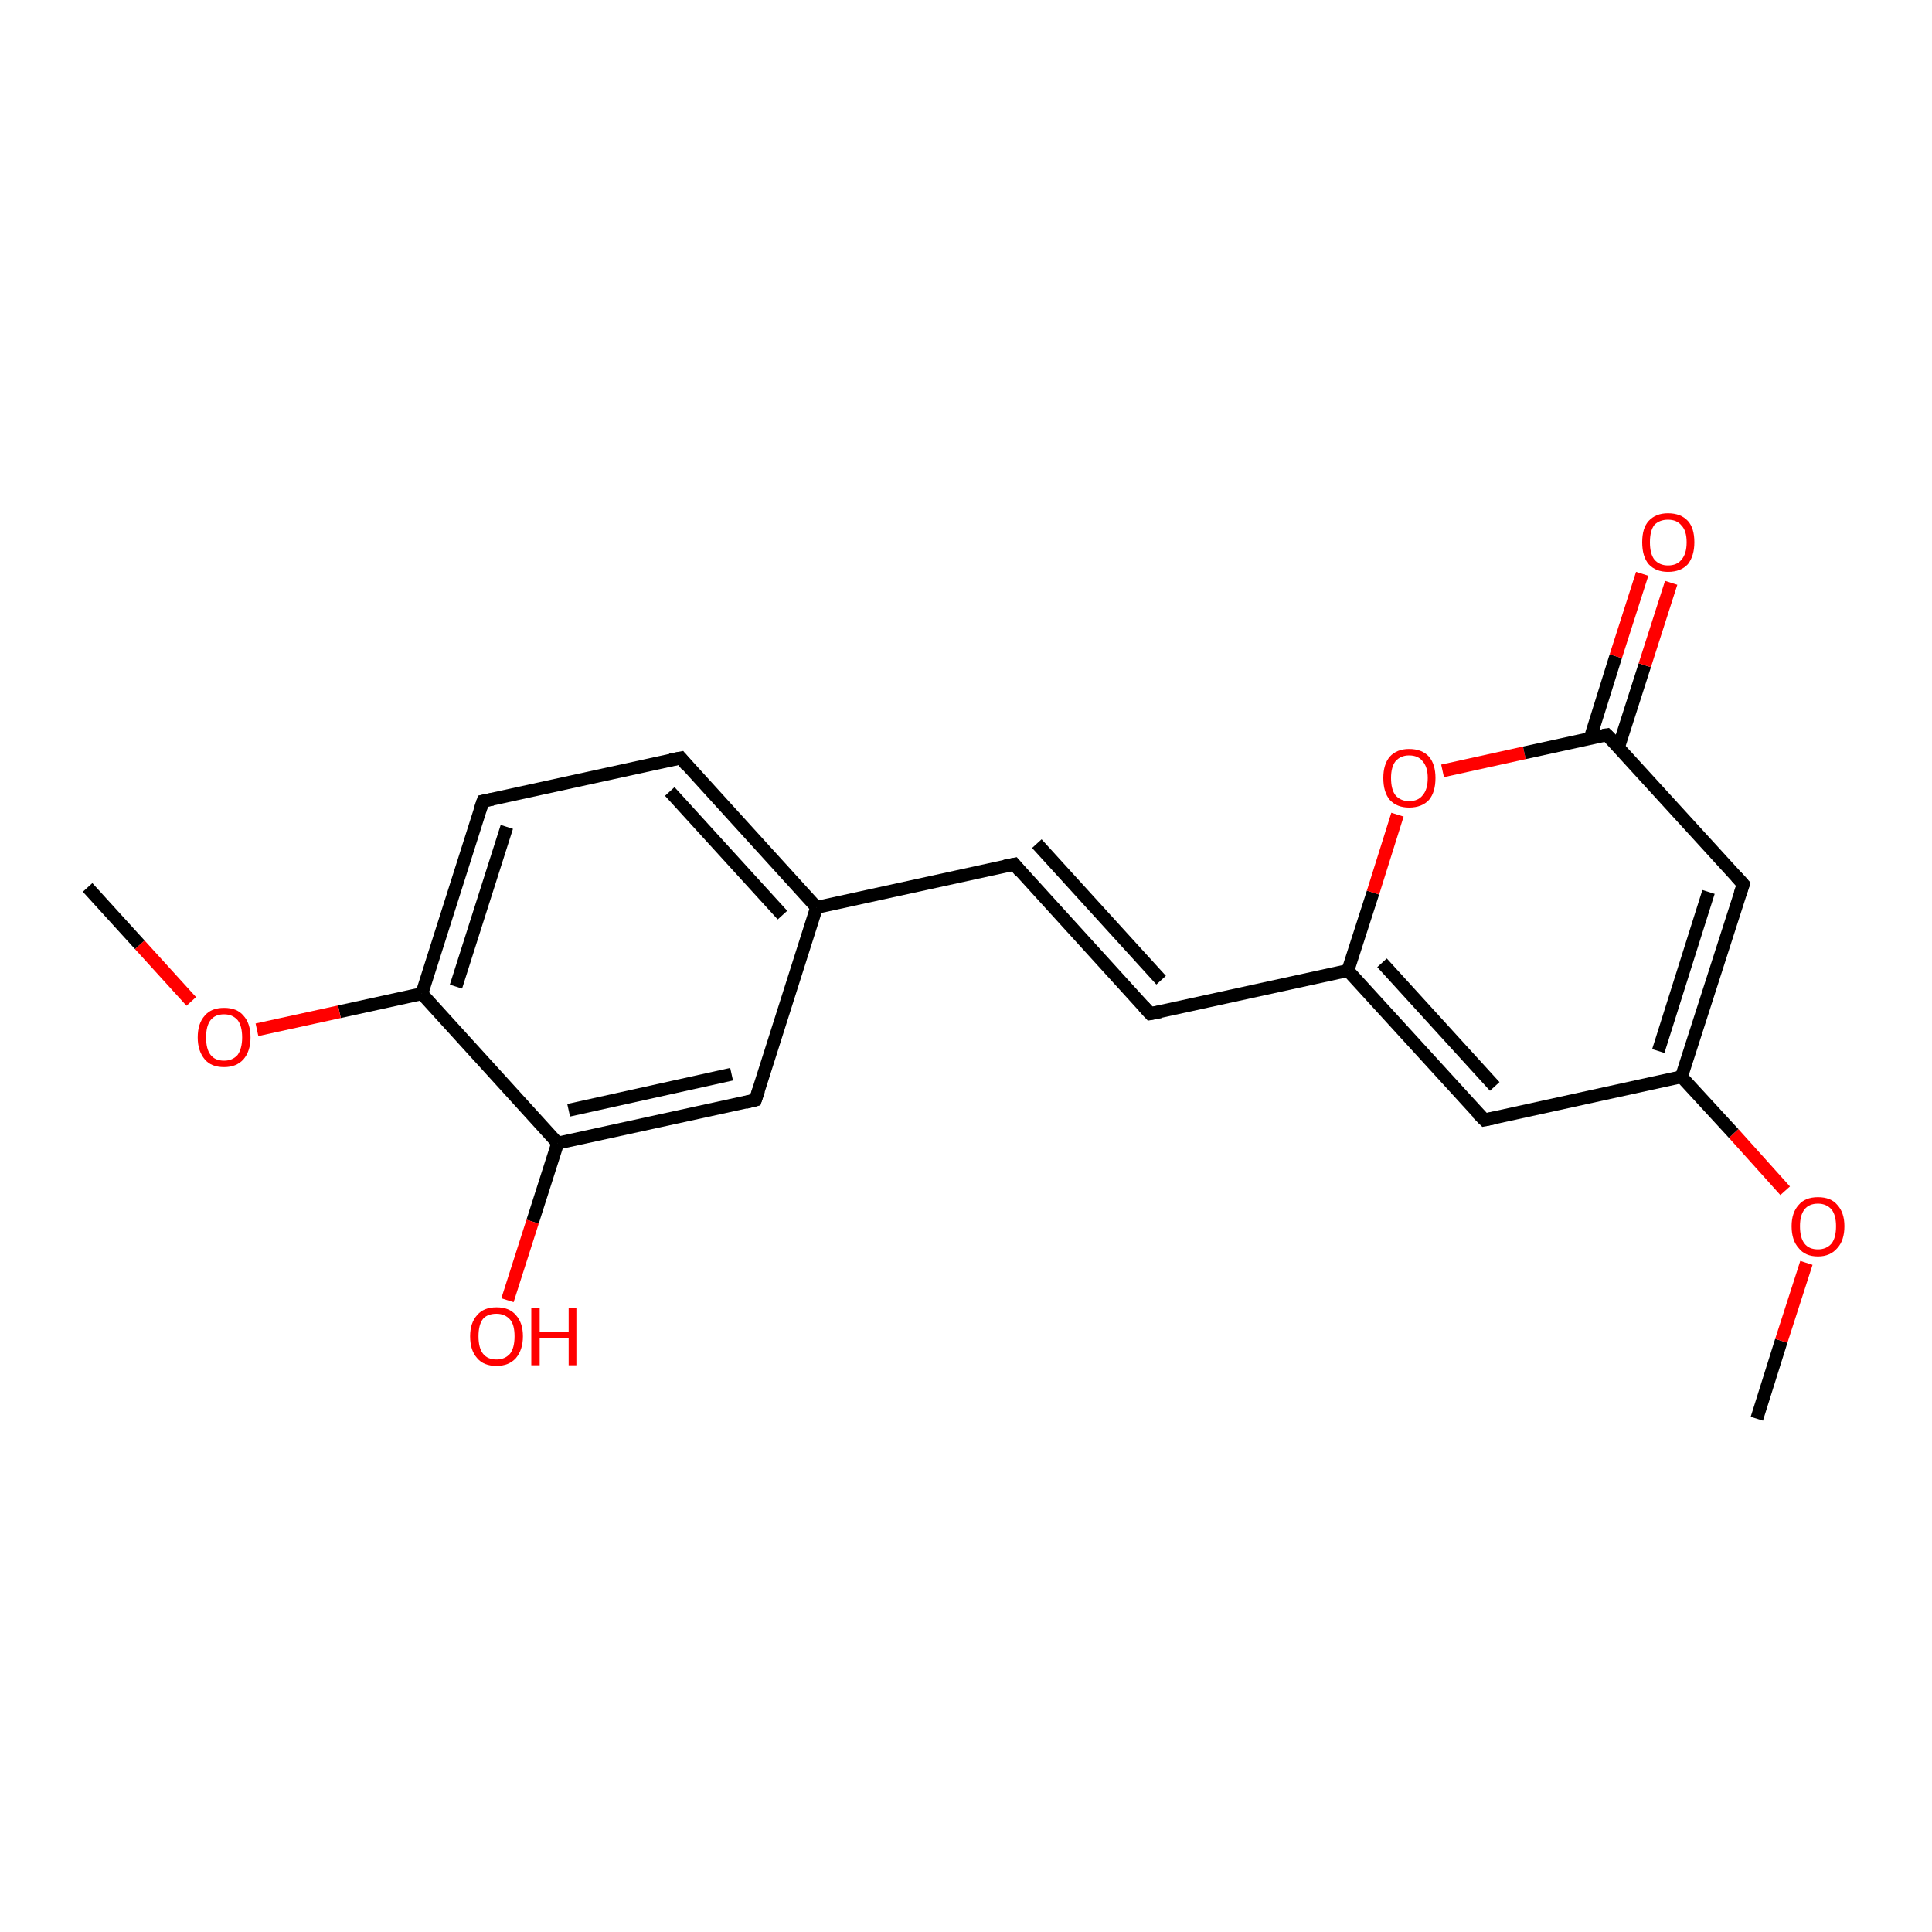 <?xml version='1.0' encoding='iso-8859-1'?>
<svg version='1.1' baseProfile='full'
              xmlns='http://www.w3.org/2000/svg'
                      xmlns:rdkit='http://www.rdkit.org/xml'
                      xmlns:xlink='http://www.w3.org/1999/xlink'
                  xml:space='preserve'
width='300px' height='300px' viewBox='0 0 300 300'>
<!-- END OF HEADER -->
<rect style='opacity:1.0;fill:#FFFFFF;stroke:none' width='300.0' height='300.0' x='0.0' y='0.0'> </rect>
<path class='bond-0 atom-0 atom-1' d='M 272.8,220.3 L 276.6,208.2' style='fill:none;fill-rule:evenodd;stroke:#000000;stroke-width:2.0px;stroke-linecap:butt;stroke-linejoin:miter;stroke-opacity:1' />
<path class='bond-0 atom-0 atom-1' d='M 276.6,208.2 L 280.5,196.1' style='fill:none;fill-rule:evenodd;stroke:#FF0000;stroke-width:2.0px;stroke-linecap:butt;stroke-linejoin:miter;stroke-opacity:1' />
<path class='bond-1 atom-1 atom-2' d='M 277.2,184.9 L 269.2,176.0' style='fill:none;fill-rule:evenodd;stroke:#FF0000;stroke-width:2.0px;stroke-linecap:butt;stroke-linejoin:miter;stroke-opacity:1' />
<path class='bond-1 atom-1 atom-2' d='M 269.2,176.0 L 261.1,167.2' style='fill:none;fill-rule:evenodd;stroke:#000000;stroke-width:2.0px;stroke-linecap:butt;stroke-linejoin:miter;stroke-opacity:1' />
<path class='bond-2 atom-2 atom-3' d='M 261.1,167.2 L 230.5,173.9' style='fill:none;fill-rule:evenodd;stroke:#000000;stroke-width:2.0px;stroke-linecap:butt;stroke-linejoin:miter;stroke-opacity:1' />
<path class='bond-3 atom-3 atom-4' d='M 230.5,173.9 L 209.3,150.7' style='fill:none;fill-rule:evenodd;stroke:#000000;stroke-width:2.0px;stroke-linecap:butt;stroke-linejoin:miter;stroke-opacity:1' />
<path class='bond-3 atom-3 atom-4' d='M 232.1,168.7 L 214.6,149.5' style='fill:none;fill-rule:evenodd;stroke:#000000;stroke-width:2.0px;stroke-linecap:butt;stroke-linejoin:miter;stroke-opacity:1' />
<path class='bond-4 atom-4 atom-5' d='M 209.3,150.7 L 178.6,157.4' style='fill:none;fill-rule:evenodd;stroke:#000000;stroke-width:2.0px;stroke-linecap:butt;stroke-linejoin:miter;stroke-opacity:1' />
<path class='bond-5 atom-5 atom-6' d='M 178.6,157.4 L 157.5,134.2' style='fill:none;fill-rule:evenodd;stroke:#000000;stroke-width:2.0px;stroke-linecap:butt;stroke-linejoin:miter;stroke-opacity:1' />
<path class='bond-5 atom-5 atom-6' d='M 180.3,152.2 L 161.0,131.0' style='fill:none;fill-rule:evenodd;stroke:#000000;stroke-width:2.0px;stroke-linecap:butt;stroke-linejoin:miter;stroke-opacity:1' />
<path class='bond-6 atom-6 atom-7' d='M 157.5,134.2 L 126.8,140.9' style='fill:none;fill-rule:evenodd;stroke:#000000;stroke-width:2.0px;stroke-linecap:butt;stroke-linejoin:miter;stroke-opacity:1' />
<path class='bond-7 atom-7 atom-8' d='M 126.8,140.9 L 105.7,117.7' style='fill:none;fill-rule:evenodd;stroke:#000000;stroke-width:2.0px;stroke-linecap:butt;stroke-linejoin:miter;stroke-opacity:1' />
<path class='bond-7 atom-7 atom-8' d='M 121.5,142.1 L 104.0,122.9' style='fill:none;fill-rule:evenodd;stroke:#000000;stroke-width:2.0px;stroke-linecap:butt;stroke-linejoin:miter;stroke-opacity:1' />
<path class='bond-8 atom-8 atom-9' d='M 105.7,117.7 L 75.0,124.4' style='fill:none;fill-rule:evenodd;stroke:#000000;stroke-width:2.0px;stroke-linecap:butt;stroke-linejoin:miter;stroke-opacity:1' />
<path class='bond-9 atom-9 atom-10' d='M 75.0,124.4 L 65.5,154.3' style='fill:none;fill-rule:evenodd;stroke:#000000;stroke-width:2.0px;stroke-linecap:butt;stroke-linejoin:miter;stroke-opacity:1' />
<path class='bond-9 atom-9 atom-10' d='M 78.7,128.4 L 70.8,153.2' style='fill:none;fill-rule:evenodd;stroke:#000000;stroke-width:2.0px;stroke-linecap:butt;stroke-linejoin:miter;stroke-opacity:1' />
<path class='bond-10 atom-10 atom-11' d='M 65.5,154.3 L 52.7,157.1' style='fill:none;fill-rule:evenodd;stroke:#000000;stroke-width:2.0px;stroke-linecap:butt;stroke-linejoin:miter;stroke-opacity:1' />
<path class='bond-10 atom-10 atom-11' d='M 52.7,157.1 L 39.9,159.9' style='fill:none;fill-rule:evenodd;stroke:#FF0000;stroke-width:2.0px;stroke-linecap:butt;stroke-linejoin:miter;stroke-opacity:1' />
<path class='bond-11 atom-11 atom-12' d='M 29.7,155.5 L 21.7,146.7' style='fill:none;fill-rule:evenodd;stroke:#FF0000;stroke-width:2.0px;stroke-linecap:butt;stroke-linejoin:miter;stroke-opacity:1' />
<path class='bond-11 atom-11 atom-12' d='M 21.7,146.7 L 13.6,137.8' style='fill:none;fill-rule:evenodd;stroke:#000000;stroke-width:2.0px;stroke-linecap:butt;stroke-linejoin:miter;stroke-opacity:1' />
<path class='bond-12 atom-10 atom-13' d='M 65.5,154.3 L 86.6,177.5' style='fill:none;fill-rule:evenodd;stroke:#000000;stroke-width:2.0px;stroke-linecap:butt;stroke-linejoin:miter;stroke-opacity:1' />
<path class='bond-13 atom-13 atom-14' d='M 86.6,177.5 L 82.7,189.7' style='fill:none;fill-rule:evenodd;stroke:#000000;stroke-width:2.0px;stroke-linecap:butt;stroke-linejoin:miter;stroke-opacity:1' />
<path class='bond-13 atom-13 atom-14' d='M 82.7,189.7 L 78.8,201.9' style='fill:none;fill-rule:evenodd;stroke:#FF0000;stroke-width:2.0px;stroke-linecap:butt;stroke-linejoin:miter;stroke-opacity:1' />
<path class='bond-14 atom-13 atom-15' d='M 86.6,177.5 L 117.3,170.8' style='fill:none;fill-rule:evenodd;stroke:#000000;stroke-width:2.0px;stroke-linecap:butt;stroke-linejoin:miter;stroke-opacity:1' />
<path class='bond-14 atom-13 atom-15' d='M 88.3,172.4 L 113.6,166.8' style='fill:none;fill-rule:evenodd;stroke:#000000;stroke-width:2.0px;stroke-linecap:butt;stroke-linejoin:miter;stroke-opacity:1' />
<path class='bond-15 atom-4 atom-16' d='M 209.3,150.7 L 213.2,138.6' style='fill:none;fill-rule:evenodd;stroke:#000000;stroke-width:2.0px;stroke-linecap:butt;stroke-linejoin:miter;stroke-opacity:1' />
<path class='bond-15 atom-4 atom-16' d='M 213.2,138.6 L 217.0,126.5' style='fill:none;fill-rule:evenodd;stroke:#FF0000;stroke-width:2.0px;stroke-linecap:butt;stroke-linejoin:miter;stroke-opacity:1' />
<path class='bond-16 atom-16 atom-17' d='M 224.0,119.7 L 236.7,116.9' style='fill:none;fill-rule:evenodd;stroke:#FF0000;stroke-width:2.0px;stroke-linecap:butt;stroke-linejoin:miter;stroke-opacity:1' />
<path class='bond-16 atom-16 atom-17' d='M 236.7,116.9 L 249.5,114.1' style='fill:none;fill-rule:evenodd;stroke:#000000;stroke-width:2.0px;stroke-linecap:butt;stroke-linejoin:miter;stroke-opacity:1' />
<path class='bond-17 atom-17 atom-18' d='M 251.3,116.1 L 255.4,103.3' style='fill:none;fill-rule:evenodd;stroke:#000000;stroke-width:2.0px;stroke-linecap:butt;stroke-linejoin:miter;stroke-opacity:1' />
<path class='bond-17 atom-17 atom-18' d='M 255.4,103.3 L 259.5,90.5' style='fill:none;fill-rule:evenodd;stroke:#FF0000;stroke-width:2.0px;stroke-linecap:butt;stroke-linejoin:miter;stroke-opacity:1' />
<path class='bond-17 atom-17 atom-18' d='M 246.9,114.7 L 250.9,101.9' style='fill:none;fill-rule:evenodd;stroke:#000000;stroke-width:2.0px;stroke-linecap:butt;stroke-linejoin:miter;stroke-opacity:1' />
<path class='bond-17 atom-17 atom-18' d='M 250.9,101.9 L 255.0,89.1' style='fill:none;fill-rule:evenodd;stroke:#FF0000;stroke-width:2.0px;stroke-linecap:butt;stroke-linejoin:miter;stroke-opacity:1' />
<path class='bond-18 atom-17 atom-19' d='M 249.5,114.1 L 270.7,137.3' style='fill:none;fill-rule:evenodd;stroke:#000000;stroke-width:2.0px;stroke-linecap:butt;stroke-linejoin:miter;stroke-opacity:1' />
<path class='bond-19 atom-19 atom-2' d='M 270.7,137.3 L 261.1,167.2' style='fill:none;fill-rule:evenodd;stroke:#000000;stroke-width:2.0px;stroke-linecap:butt;stroke-linejoin:miter;stroke-opacity:1' />
<path class='bond-19 atom-19 atom-2' d='M 265.3,138.5 L 257.5,163.2' style='fill:none;fill-rule:evenodd;stroke:#000000;stroke-width:2.0px;stroke-linecap:butt;stroke-linejoin:miter;stroke-opacity:1' />
<path class='bond-20 atom-15 atom-7' d='M 117.3,170.8 L 126.8,140.9' style='fill:none;fill-rule:evenodd;stroke:#000000;stroke-width:2.0px;stroke-linecap:butt;stroke-linejoin:miter;stroke-opacity:1' />
<path d='M 232.0,173.6 L 230.5,173.9 L 229.4,172.8' style='fill:none;stroke:#000000;stroke-width:2.0px;stroke-linecap:butt;stroke-linejoin:miter;stroke-opacity:1;' />
<path d='M 180.2,157.1 L 178.6,157.4 L 177.6,156.3' style='fill:none;stroke:#000000;stroke-width:2.0px;stroke-linecap:butt;stroke-linejoin:miter;stroke-opacity:1;' />
<path d='M 158.5,135.4 L 157.5,134.2 L 156.0,134.5' style='fill:none;stroke:#000000;stroke-width:2.0px;stroke-linecap:butt;stroke-linejoin:miter;stroke-opacity:1;' />
<path d='M 106.7,118.9 L 105.7,117.7 L 104.1,118.0' style='fill:none;stroke:#000000;stroke-width:2.0px;stroke-linecap:butt;stroke-linejoin:miter;stroke-opacity:1;' />
<path d='M 76.5,124.1 L 75.0,124.4 L 74.5,125.9' style='fill:none;stroke:#000000;stroke-width:2.0px;stroke-linecap:butt;stroke-linejoin:miter;stroke-opacity:1;' />
<path d='M 115.7,171.2 L 117.3,170.8 L 117.8,169.3' style='fill:none;stroke:#000000;stroke-width:2.0px;stroke-linecap:butt;stroke-linejoin:miter;stroke-opacity:1;' />
<path d='M 248.9,114.2 L 249.5,114.1 L 250.6,115.2' style='fill:none;stroke:#000000;stroke-width:2.0px;stroke-linecap:butt;stroke-linejoin:miter;stroke-opacity:1;' />
<path d='M 269.6,136.1 L 270.7,137.3 L 270.2,138.8' style='fill:none;stroke:#000000;stroke-width:2.0px;stroke-linecap:butt;stroke-linejoin:miter;stroke-opacity:1;' />
<path class='atom-1' d='M 278.2 190.4
Q 278.2 188.3, 279.3 187.1
Q 280.3 185.9, 282.3 185.9
Q 284.3 185.9, 285.3 187.1
Q 286.4 188.3, 286.4 190.4
Q 286.4 192.6, 285.3 193.8
Q 284.2 195.1, 282.3 195.1
Q 280.3 195.1, 279.3 193.8
Q 278.2 192.6, 278.2 190.4
M 282.3 194.0
Q 283.6 194.0, 284.4 193.1
Q 285.1 192.2, 285.1 190.4
Q 285.1 188.7, 284.4 187.8
Q 283.6 186.9, 282.3 186.9
Q 280.9 186.9, 280.2 187.8
Q 279.5 188.7, 279.5 190.4
Q 279.5 192.2, 280.2 193.1
Q 280.9 194.0, 282.3 194.0
' fill='#FF0000'/>
<path class='atom-11' d='M 30.7 161.1
Q 30.7 158.9, 31.8 157.7
Q 32.8 156.5, 34.8 156.5
Q 36.8 156.5, 37.8 157.7
Q 38.9 158.9, 38.9 161.1
Q 38.9 163.2, 37.8 164.5
Q 36.7 165.7, 34.8 165.7
Q 32.8 165.7, 31.8 164.5
Q 30.7 163.2, 30.7 161.1
M 34.8 164.7
Q 36.1 164.7, 36.9 163.8
Q 37.6 162.8, 37.6 161.1
Q 37.6 159.3, 36.9 158.4
Q 36.1 157.5, 34.8 157.5
Q 33.4 157.5, 32.7 158.4
Q 32.0 159.3, 32.0 161.1
Q 32.0 162.9, 32.7 163.8
Q 33.4 164.7, 34.8 164.7
' fill='#FF0000'/>
<path class='atom-14' d='M 73.0 207.5
Q 73.0 205.4, 74.1 204.2
Q 75.1 203.0, 77.1 203.0
Q 79.1 203.0, 80.1 204.2
Q 81.2 205.4, 81.2 207.5
Q 81.2 209.6, 80.1 210.9
Q 79.0 212.1, 77.1 212.1
Q 75.1 212.1, 74.1 210.9
Q 73.0 209.7, 73.0 207.5
M 77.1 211.1
Q 78.4 211.1, 79.2 210.2
Q 79.9 209.3, 79.9 207.5
Q 79.9 205.7, 79.2 204.9
Q 78.4 204.0, 77.1 204.0
Q 75.7 204.0, 75.0 204.8
Q 74.3 205.7, 74.3 207.5
Q 74.3 209.3, 75.0 210.2
Q 75.7 211.1, 77.1 211.1
' fill='#FF0000'/>
<path class='atom-14' d='M 82.5 203.1
L 83.8 203.1
L 83.8 206.8
L 88.3 206.8
L 88.3 203.1
L 89.5 203.1
L 89.5 212.0
L 88.3 212.0
L 88.3 207.8
L 83.8 207.8
L 83.8 212.0
L 82.5 212.0
L 82.5 203.1
' fill='#FF0000'/>
<path class='atom-16' d='M 214.8 120.8
Q 214.8 118.7, 215.8 117.5
Q 216.9 116.3, 218.8 116.3
Q 220.8 116.3, 221.9 117.5
Q 222.9 118.7, 222.9 120.8
Q 222.9 123.0, 221.9 124.2
Q 220.8 125.4, 218.8 125.4
Q 216.9 125.4, 215.8 124.2
Q 214.8 123.0, 214.8 120.8
M 218.8 124.4
Q 220.2 124.4, 220.9 123.5
Q 221.7 122.6, 221.7 120.8
Q 221.7 119.1, 220.9 118.2
Q 220.2 117.3, 218.8 117.3
Q 217.5 117.3, 216.7 118.2
Q 216.0 119.1, 216.0 120.8
Q 216.0 122.6, 216.7 123.5
Q 217.5 124.4, 218.8 124.4
' fill='#FF0000'/>
<path class='atom-18' d='M 255.0 84.2
Q 255.0 82.0, 256.0 80.9
Q 257.1 79.7, 259.0 79.7
Q 261.0 79.7, 262.1 80.9
Q 263.1 82.0, 263.1 84.2
Q 263.1 86.3, 262.1 87.6
Q 261.0 88.8, 259.0 88.8
Q 257.1 88.8, 256.0 87.6
Q 255.0 86.4, 255.0 84.2
M 259.0 87.8
Q 260.4 87.8, 261.1 86.9
Q 261.9 86.0, 261.9 84.2
Q 261.9 82.4, 261.1 81.6
Q 260.4 80.7, 259.0 80.7
Q 257.7 80.7, 256.9 81.5
Q 256.2 82.4, 256.2 84.2
Q 256.2 86.0, 256.9 86.9
Q 257.7 87.8, 259.0 87.8
' fill='#FF0000'/>
</svg>
